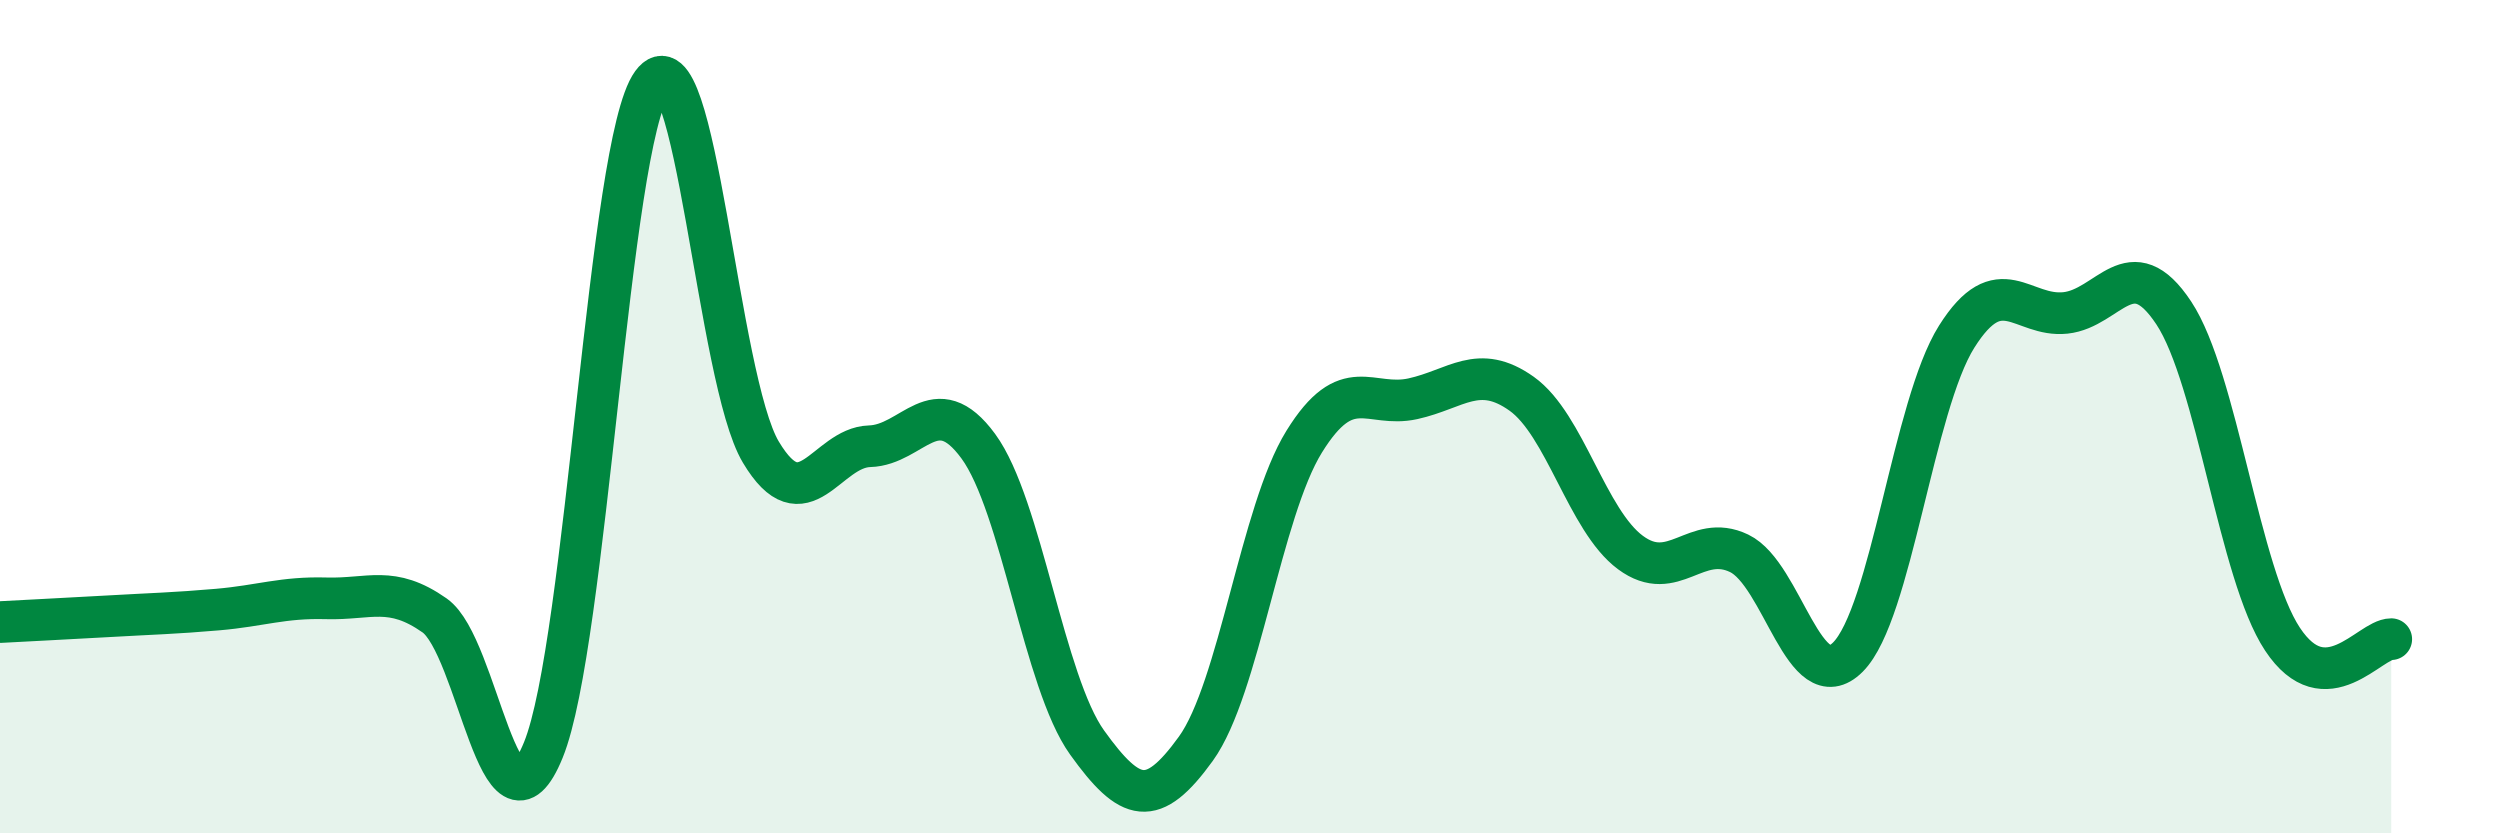
    <svg width="60" height="20" viewBox="0 0 60 20" xmlns="http://www.w3.org/2000/svg">
      <path
        d="M 0,14.93 C 0.52,14.9 1.57,14.85 2.61,14.79 C 3.65,14.73 4.18,14.72 5.22,14.63 C 6.26,14.54 6.79,14.33 7.83,14.36 C 8.87,14.39 9.39,14.04 10.43,14.77 C 11.47,15.5 12,20.55 13.04,18 C 14.08,15.45 14.61,3.43 15.65,2 C 16.69,0.57 17.22,9.11 18.26,10.85 C 19.3,12.59 19.83,10.74 20.87,10.71 C 21.91,10.68 22.44,9.29 23.48,10.71 C 24.52,12.13 25.05,16.37 26.09,17.82 C 27.13,19.27 27.66,19.41 28.7,17.97 C 29.74,16.53 30.26,12.28 31.3,10.6 C 32.34,8.92 32.87,9.8 33.91,9.57 C 34.95,9.34 35.48,8.71 36.52,9.45 C 37.56,10.19 38.09,12.49 39.13,13.26 C 40.17,14.03 40.7,12.78 41.74,13.28 C 42.78,13.78 43.31,16.81 44.35,15.77 C 45.39,14.73 45.92,9.73 46.96,8.08 C 48,6.43 48.53,7.62 49.57,7.51 C 50.61,7.4 51.13,5.94 52.17,7.51 C 53.21,9.08 53.74,13.77 54.78,15.34 C 55.82,16.91 56.87,15.34 57.39,15.34L57.39 20L0 20Z"
        fill="#008740"
        opacity="0.1"
        stroke-linecap="round"
        stroke-linejoin="round"
      />
      <path
        d="M 0,14.93 C 0.52,14.9 1.57,14.85 2.61,14.79 C 3.65,14.73 4.18,14.72 5.22,14.63 C 6.26,14.54 6.79,14.33 7.83,14.36 C 8.87,14.39 9.39,14.04 10.43,14.77 C 11.47,15.5 12,20.55 13.04,18 C 14.08,15.45 14.61,3.43 15.65,2 C 16.69,0.57 17.22,9.11 18.26,10.85 C 19.3,12.59 19.83,10.74 20.87,10.71 C 21.91,10.68 22.44,9.29 23.48,10.71 C 24.52,12.13 25.05,16.37 26.09,17.82 C 27.13,19.27 27.66,19.41 28.7,17.97 C 29.74,16.53 30.26,12.28 31.3,10.6 C 32.34,8.92 32.87,9.8 33.91,9.57 C 34.95,9.34 35.48,8.71 36.52,9.45 C 37.56,10.19 38.09,12.49 39.13,13.26 C 40.17,14.03 40.7,12.78 41.74,13.28 C 42.78,13.78 43.31,16.81 44.35,15.77 C 45.39,14.73 45.92,9.73 46.96,8.08 C 48,6.43 48.53,7.62 49.57,7.51 C 50.61,7.4 51.13,5.94 52.17,7.51 C 53.21,9.08 53.74,13.77 54.78,15.34 C 55.82,16.91 56.87,15.34 57.39,15.34"
        stroke="#008740"
        stroke-width="1"
        fill="none"
        stroke-linecap="round"
        stroke-linejoin="round"
      />
    </svg>
  